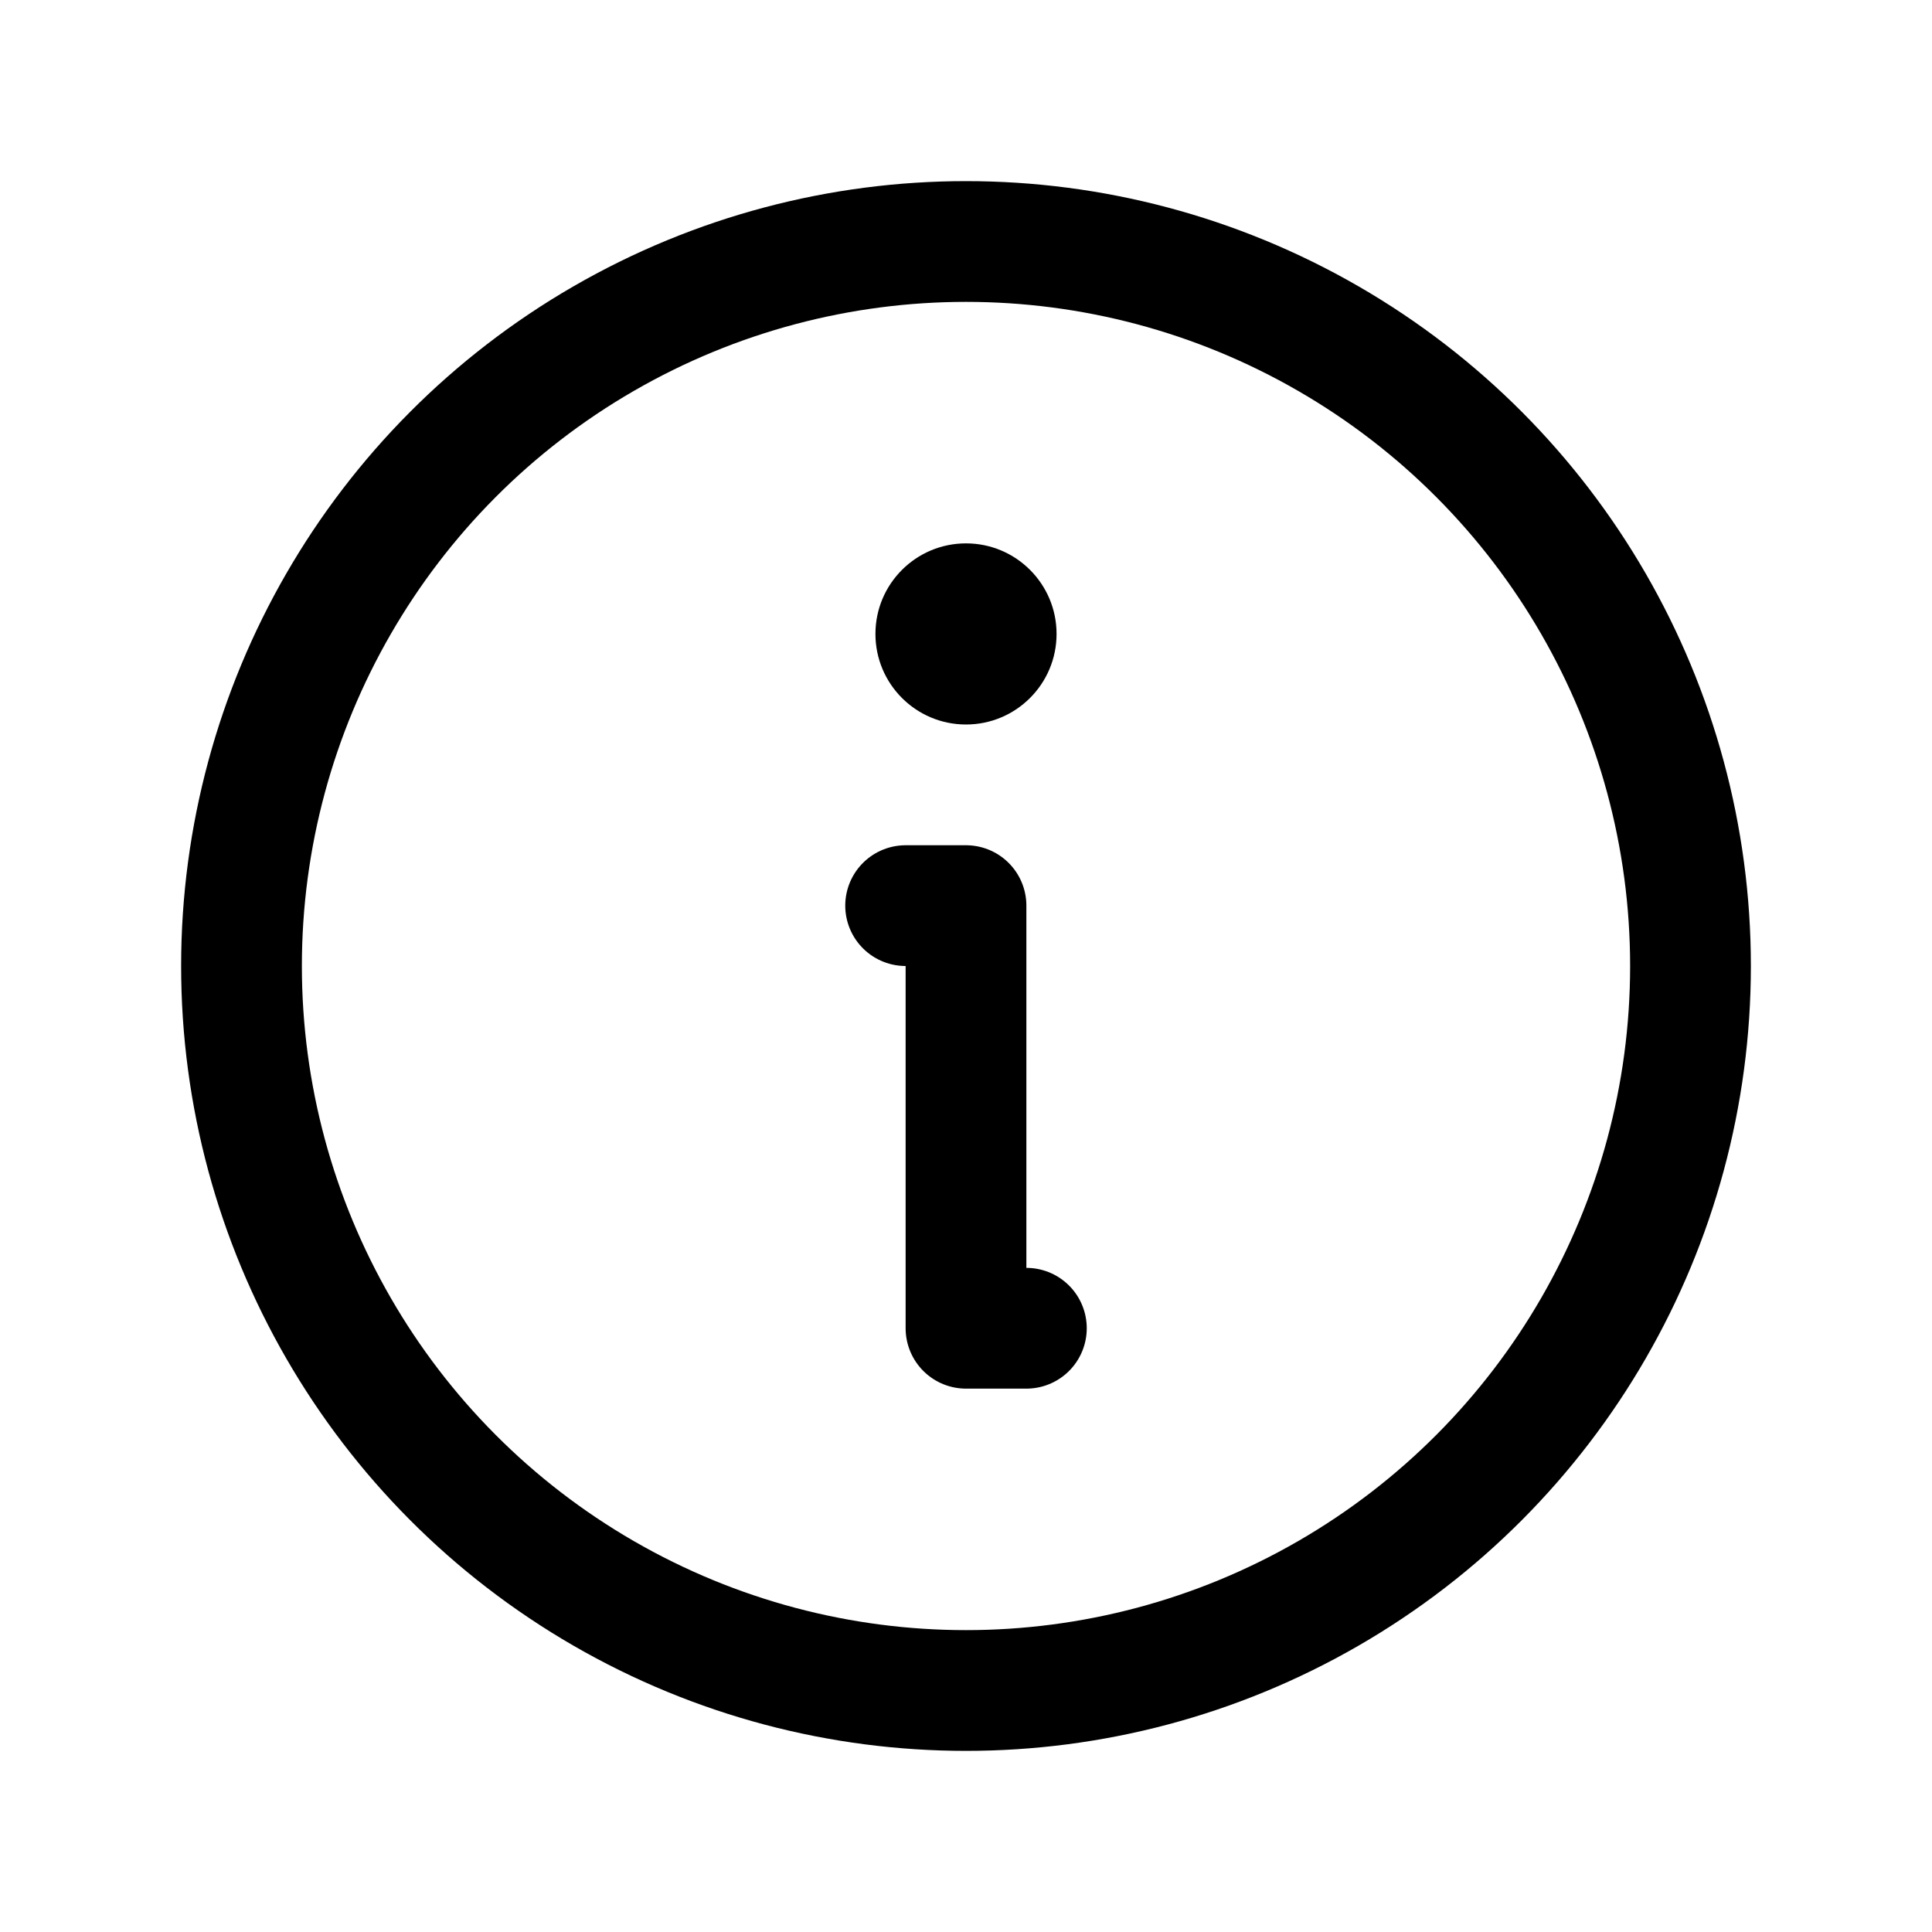 <svg xmlns="http://www.w3.org/2000/svg" viewBox="0 0 256 256" id="info"><rect width="256" height="256" fill="none"></rect><circle cx="128" cy="128" r="96" fill="none" stroke="#000" stroke-linecap="round" stroke-linejoin="round" stroke-width="16"></circle><polyline fill="none" stroke="#000" stroke-linecap="round" stroke-linejoin="round" stroke-width="16" points="120 120 128 120 128 176 136 176"></polyline><circle cx="128" cy="84" r="12"></circle></svg>
